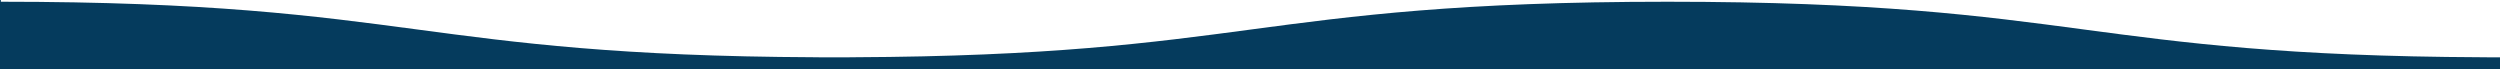 <svg xmlns="http://www.w3.org/2000/svg" viewBox="0 0 1440.001 40.002">
  <path id="vague_2" d="M-8563.82-171.225v-7h469.406q5.465.006,11.094.009t11.092-.009h938.109q5.081.006,10.3.006v6.994Zm1429.7-7.024h10.3v.024Q-7129.045-178.229-7134.118-178.249Zm-960.3,0h22.187q-5.461.023-11.092.024T-8094.414-178.249Zm22.187,0c112.755-.486,171.808-8.358,228.976-15.982,58.977-7.864,119.966-15.995,239.934-15.995s180.953,8.131,239.934,15.995c57.215,7.628,116.323,15.507,229.266,15.982Zm-491.593,0v-32.978h.5v1c119.969,0,180.955,8.131,239.935,15.995,57.165,7.623,116.216,15.5,228.971,15.982Z" transform="translate(8563.82 211.227)" fill="#053b5d"/>
</svg>
